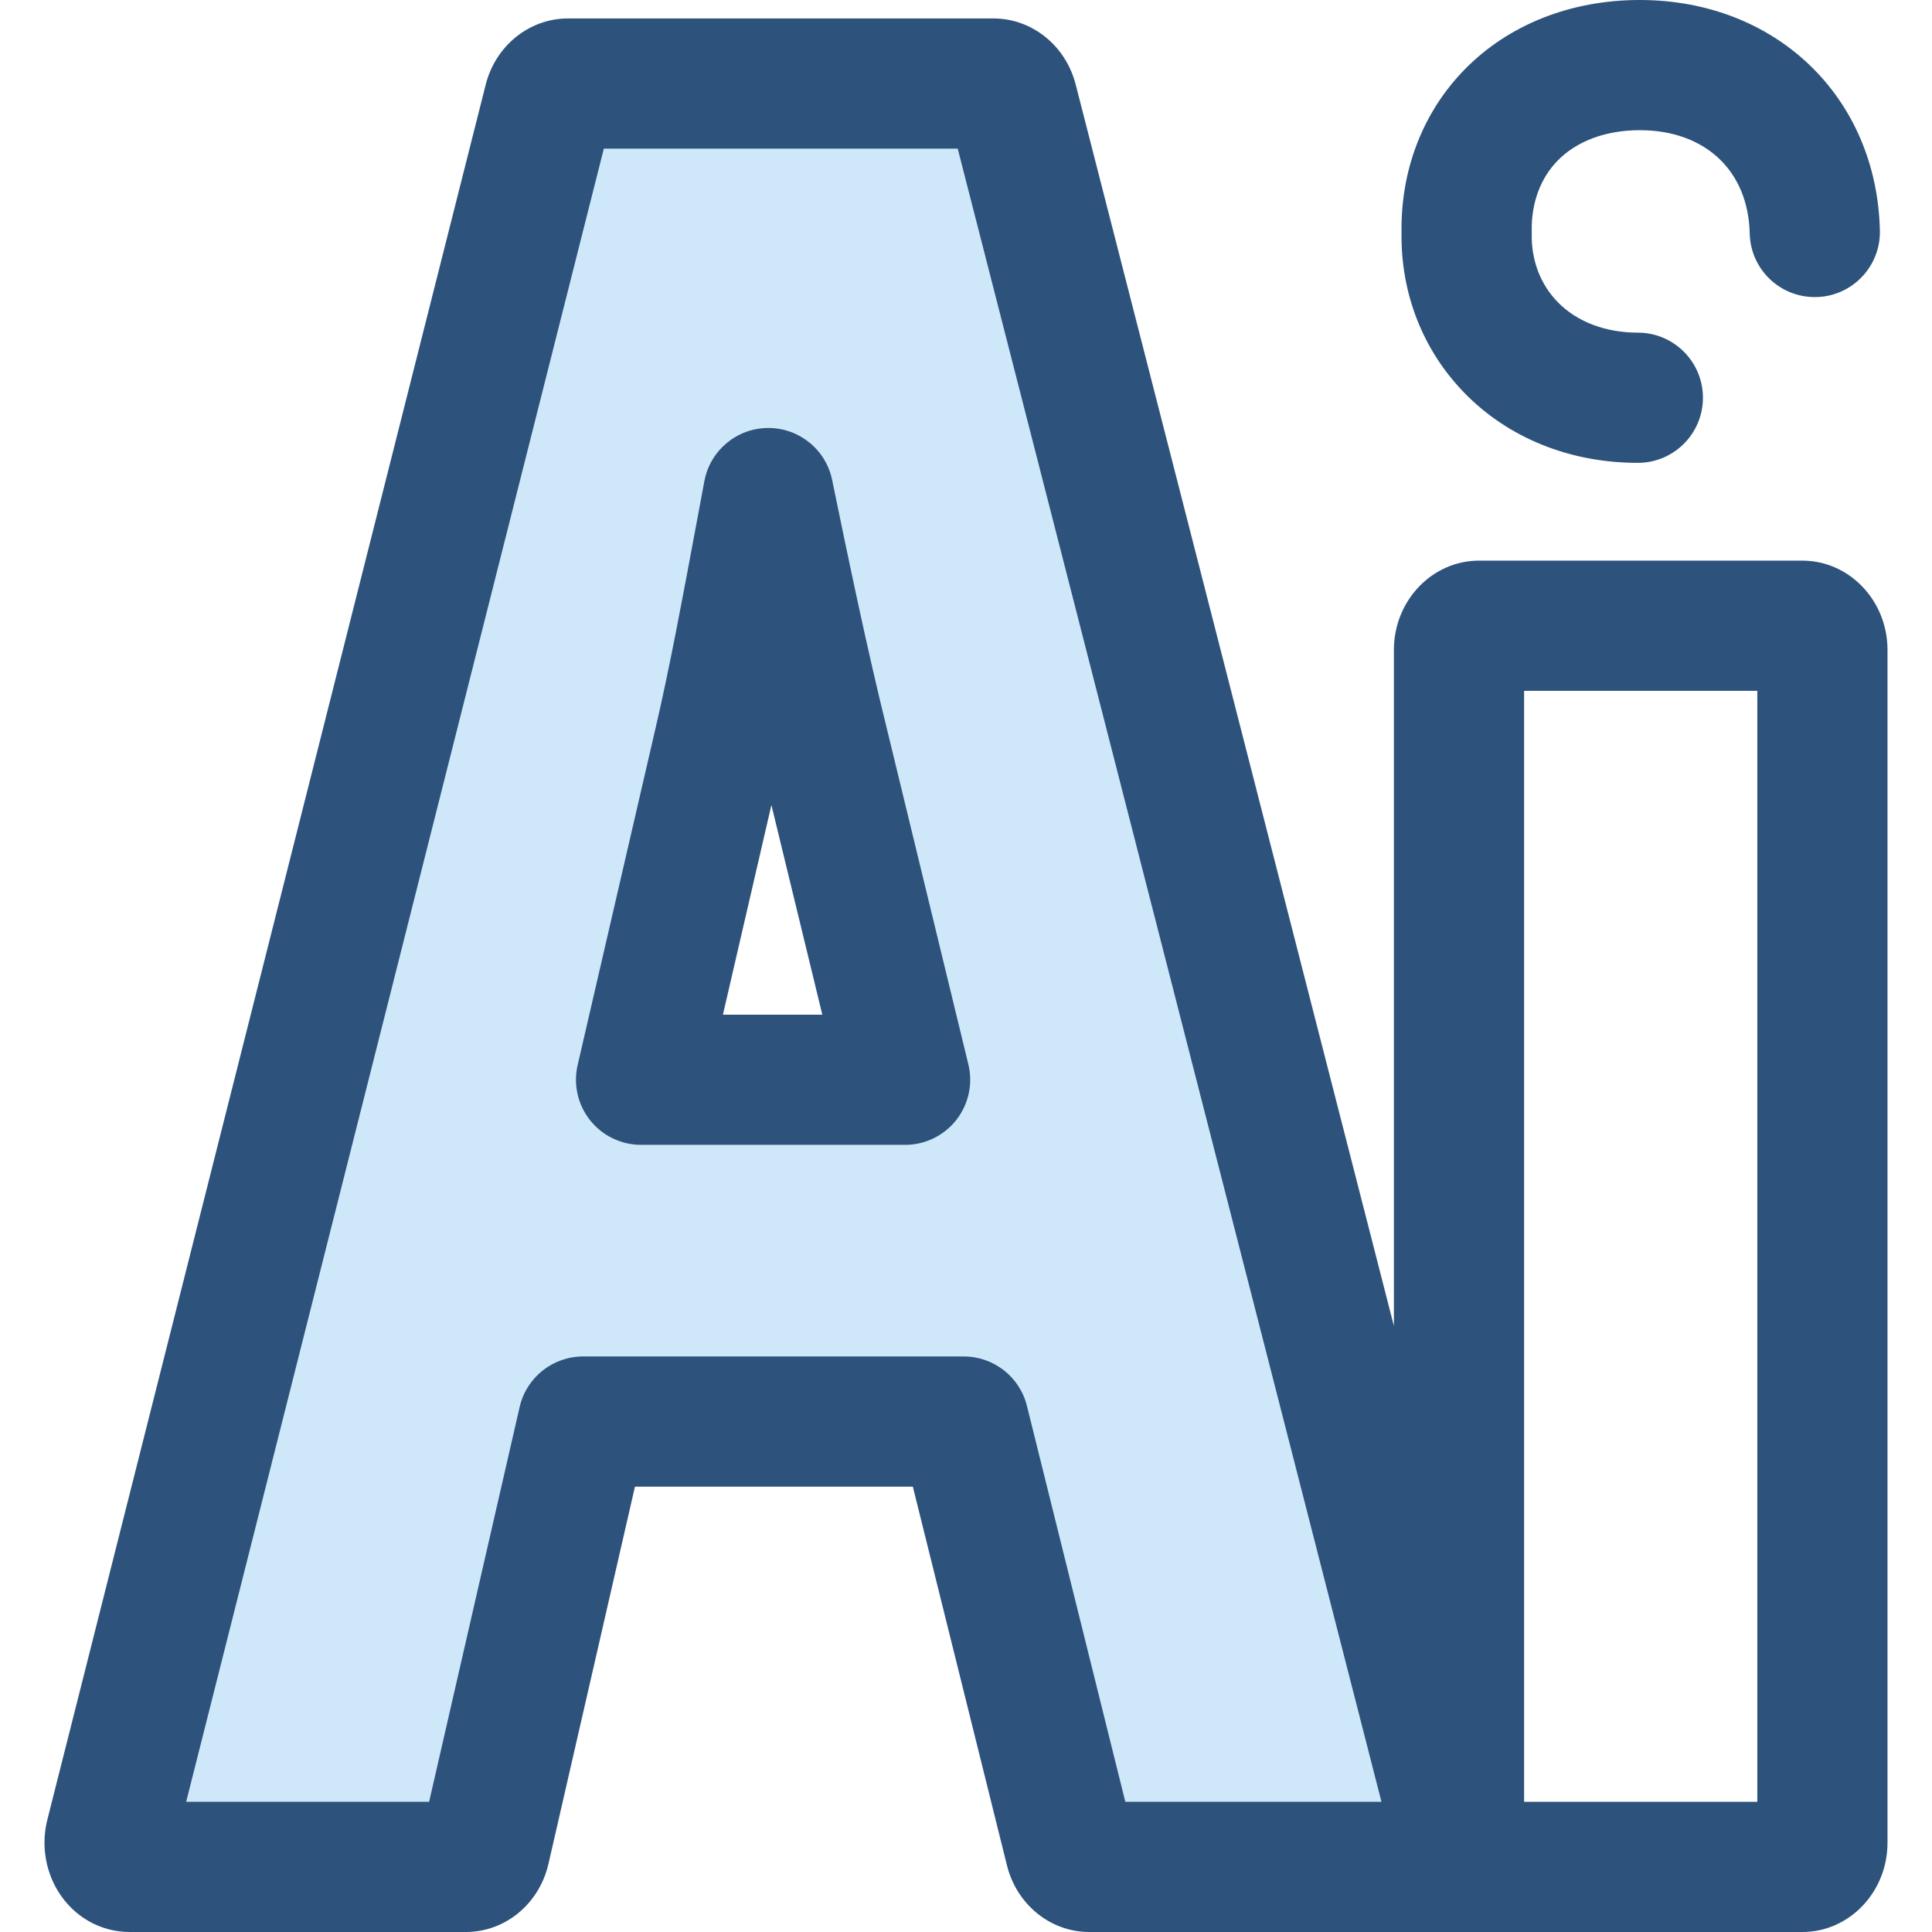 <?xml version="1.0" encoding="iso-8859-1"?>
<!-- Generator: Adobe Illustrator 19.0.0, SVG Export Plug-In . SVG Version: 6.00 Build 0)  -->
<svg version="1.1" id="Layer_1" xmlns="http://www.w3.org/2000/svg" xmlns:xlink="http://www.w3.org/1999/xlink" x="0px" y="0px"
	 viewBox="0 0 512.002 512.002" style="enable-background:new 0 0 512.002 512.002;" xml:space="preserve">
<path style="fill:#CEE8FA;" d="M386.015,485.696L268.349,26.651c-0.687-2.679-2.738-4.508-5.058-4.508H150.503
	c-2.329,0-4.384,1.839-5.063,4.532L29.27,486.472c-0.487,1.943-0.19,4.051,0.807,5.683c0.999,1.632,2.576,2.595,4.254,2.595h89.103
	c2.377,0,4.467-1.918,5.103-4.693l25.987-113.326h100.879l28.193,113.459c0.673,2.709,2.734,4.56,5.072,4.56h92.482
	c0.017,0,0.035,0,0.043,0c2.924,0,5.295-2.867,5.295-6.404C386.488,487.399,386.322,486.502,386.015,485.696z M169.889,286.149
	l20.676-89.411c3.754-16.112,7.304-35.175,10.736-53.614c0.785-4.235,1.558-8.39,2.326-12.452
	c4.542,22.088,9.539,45.95,14.547,66.132l21.689,89.344h-69.974V286.149z"/>
<g>
	<path style="fill:#2D527C;" d="M220.525,127.196c-1.651-8.026-8.716-13.777-16.896-13.777c-0.047,0-0.097,0-0.143,0
		c-8.24,0.067-15.283,5.954-16.812,14.053c-0.768,4.08-1.546,8.253-2.362,12.658c-3.388,18.192-6.892,37.004-10.555,52.72
		l-20.676,89.411c-1.185,5.124,0.033,10.508,3.305,14.624s8.245,6.514,13.503,6.514h69.975c5.291,0,10.291-2.429,13.562-6.589
		c3.271-4.161,4.451-9.592,3.202-14.733l-21.71-89.43C229.898,172.424,224.857,148.259,220.525,127.196z M191.585,268.897
		l12.849-55.56l13.488,55.56H191.585z"/>
	<path style="fill:#2D527C;" d="M477.663,148.577h-85.718c-12.432,0-22.545,10.612-22.545,23.656v179.161l-84.339-329.03
		c-2.64-10.287-11.59-17.474-21.77-17.474H150.503c-10.223,0-19.182,7.223-21.789,17.557L12.538,482.277
		c-1.611,6.425-0.583,13.303,2.834,18.896C19.53,507.953,26.619,512,34.334,512h89.103c10.455,0,19.465-7.432,21.919-18.089
		l22.914-99.928h73.645l24.939,100.363c2.579,10.394,11.55,17.656,21.815,17.656h188.995c12.432,0,22.546-10.612,22.546-23.656
		V172.233C500.209,159.188,490.094,148.577,477.663,148.577z M298.219,477.496L272.148,372.57
		c-1.911-7.691-8.817-13.091-16.743-13.091h-100.88c-8.043,0-15.018,5.557-16.815,13.396L113.72,477.498H49.334L160.021,39.393
		h93.786l112.298,438.103H298.219z M465.705,477.496h-61.801V183.081h61.801V477.496z"/>
	<path style="fill:#2D527C;" d="M434.043,122.661c-17.964,0-34.271-6.568-45.916-18.494c-11.033-11.297-16.957-26.409-16.705-42.588
		c-0.245-16.557,5.674-31.863,16.691-43.131C399.734,6.552,416.23,0,434.555,0c36.069,0,62.83,25.692,63.634,61.087
		c0.217,9.525-7.33,17.423-16.857,17.64c-9.563,0.205-17.424-7.332-17.638-16.857c-0.376-16.624-11.814-27.367-29.138-27.367
		c-8.957,0-16.688,2.862-21.767,8.06c-4.573,4.679-7.009,11.31-6.863,18.675c0.005,0.238,0.005,0.476,0,0.714
		c-0.148,6.977,2.296,13.406,6.887,18.108c5.098,5.222,12.637,8.096,21.23,8.096c9.526,0,17.252,7.724,17.252,17.252
		S443.569,122.661,434.043,122.661z"/>
</g>
<g>
</g>
<g>
</g>
<g>
</g>
<g>
</g>
<g>
</g>
<g>
</g>
<g>
</g>
<g>
</g>
<g>
</g>
<g>
</g>
<g>
</g>
<g>
</g>
<g>
</g>
<g>
</g>
<g>
</g>
</svg>
